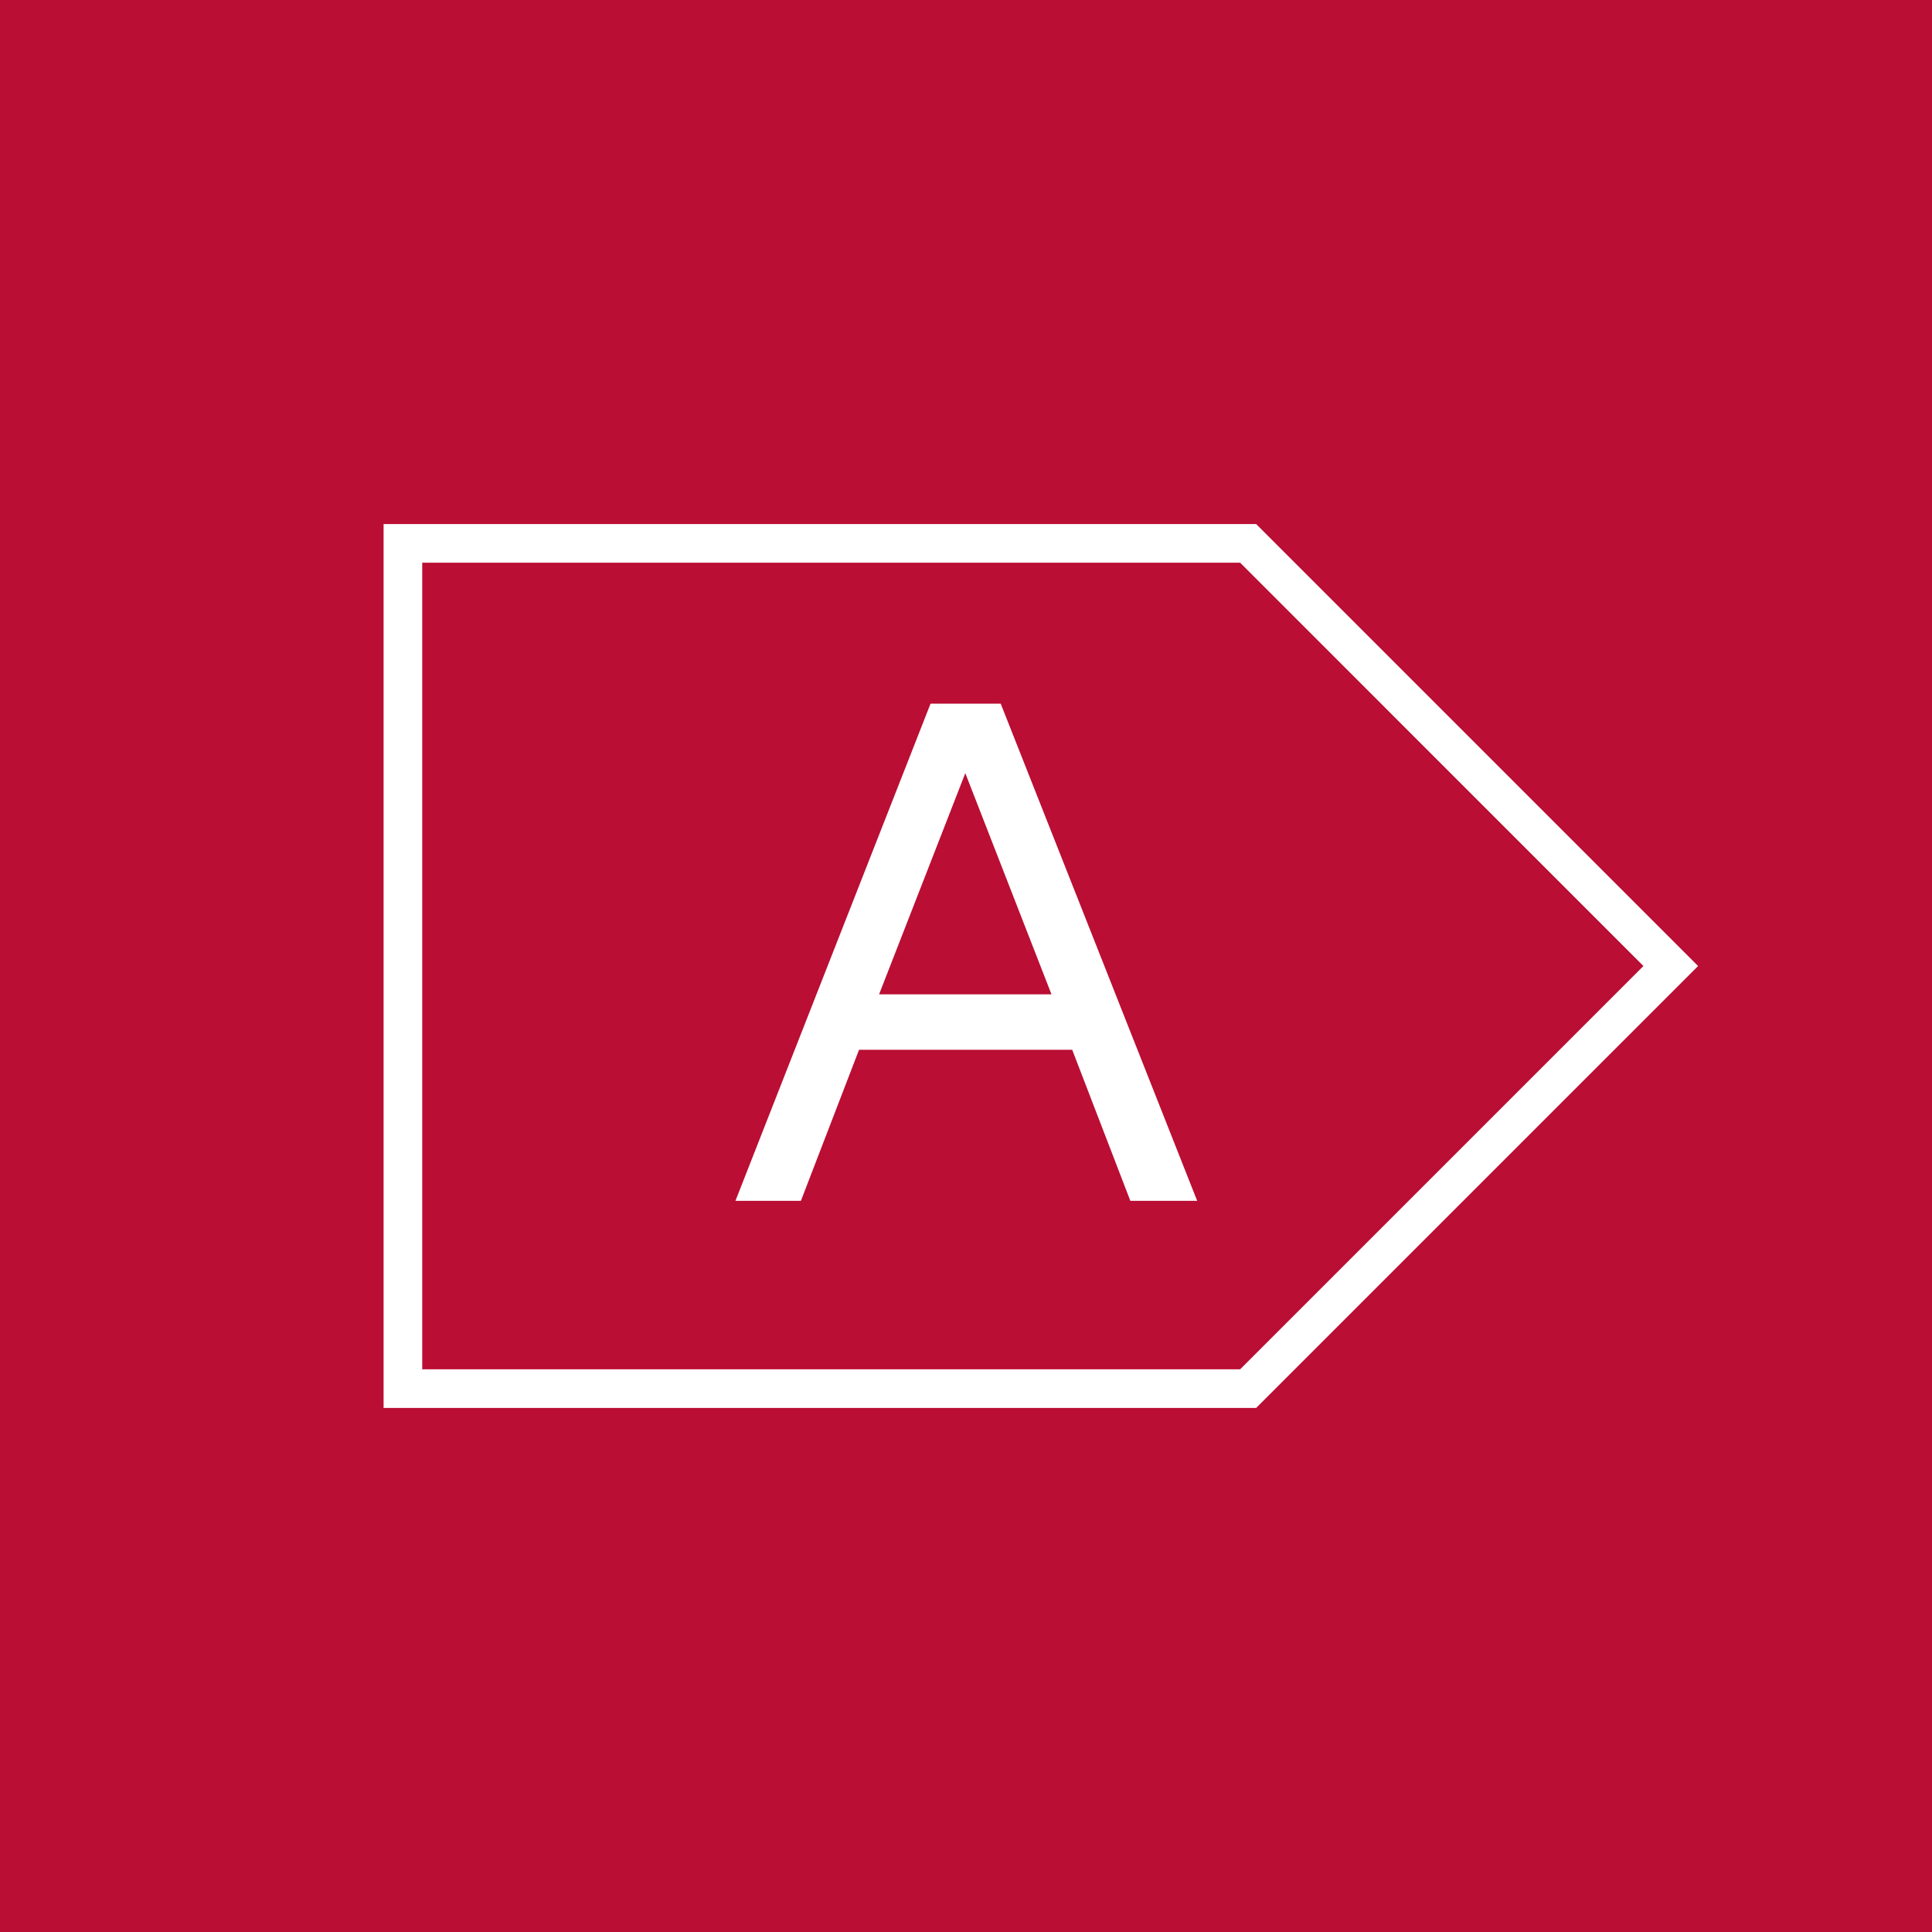 <?xml version="1.0" encoding="utf-8"?>
<!-- Generator: Adobe Illustrator 13.0.0, SVG Export Plug-In . SVG Version: 6.00 Build 14948)  -->
<!DOCTYPE svg PUBLIC "-//W3C//DTD SVG 1.1//EN" "http://www.w3.org/Graphics/SVG/1.1/DTD/svg11.dtd">
<svg version="1.1" id="Layer_1" xmlns="http://www.w3.org/2000/svg" xmlns:xlink="http://www.w3.org/1999/xlink" x="0px" y="0px"
	 width="56.693px" height="56.693px" viewBox="0 0 56.693 56.693" enable-background="new 0 0 56.693 56.693" xml:space="preserve">
<rect fill="#BA0E34" width="56.693" height="56.693"/>
<g>
	<path fill="#FFFFFF" d="M33.169,35.237l-1.706-4.432h-6.255l-1.706,4.432h-1.921l5.725-14.588h2.059l5.765,14.588H33.169z
		 M25.796,29.178h5.059l-2.529-6.49L25.796,29.178z"/>
</g>
<polygon fill="none" stroke="#FFFFFF" stroke-width="1.134" stroke-miterlimit="10" points="36.626,15.945 11.823,15.945 
	11.823,40.748 36.626,40.748 49.027,28.347 "/>
</svg>

